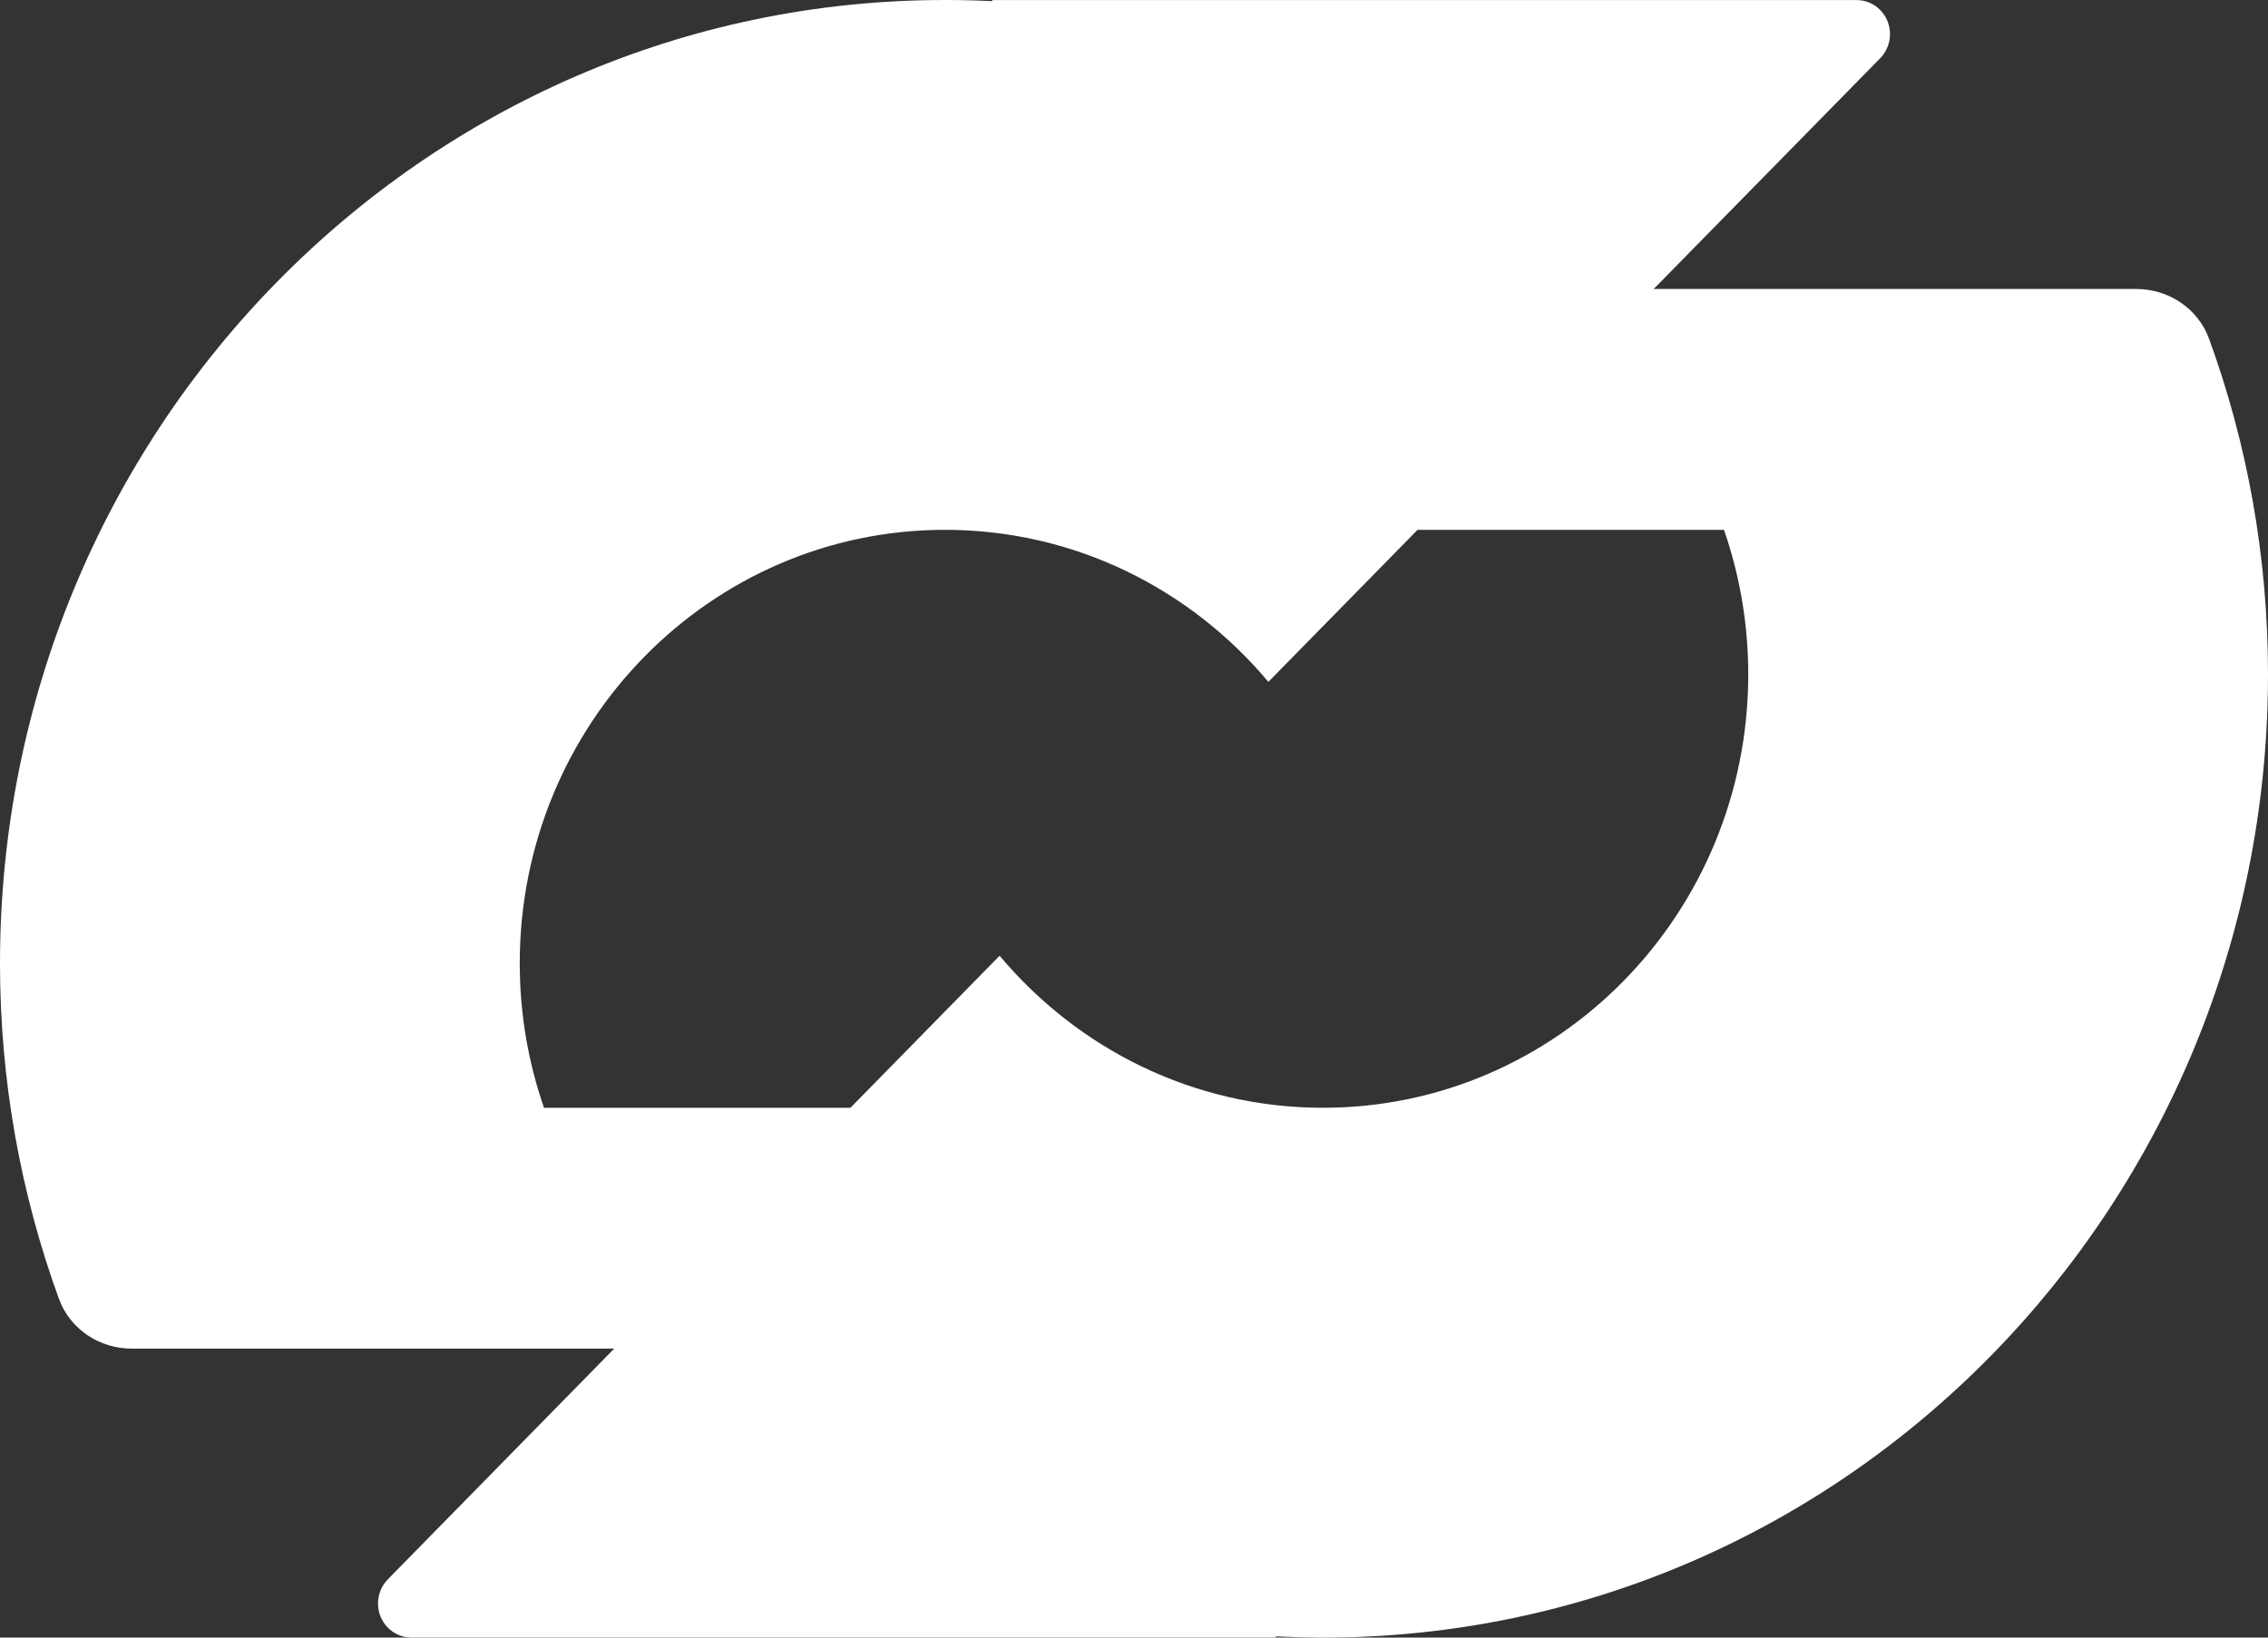 <svg xmlns="http://www.w3.org/2000/svg" width="36" height="26" viewBox="0 0 36 26" fill="none"><rect x="0" y="0" width="36" height="26" fill="#333333" stroke="none"/><path fill-rule="evenodd" clip-rule="evenodd" d="M15 0C15.248 0 15.495 0.006 15.74 0.018C15.745 0.018 15.749 0.014 15.749 0.009C15.749 0.005 15.753 0.001 15.758 0.001H29.47C29.763 0.001 30 0.243 30 0.541C30 0.685 29.944 0.822 29.845 0.924L26.249 4.588H33.907C34.419 4.588 34.888 4.894 35.065 5.38C35.669 7.039 36 8.833 36 10.706C36 19.153 29.284 26 21 26C20.752 26 20.505 25.993 20.26 25.981C20.255 25.981 20.251 25.985 20.251 25.99C20.251 25.995 20.247 25.999 20.242 25.999H6.53C6.237 25.999 6 25.757 6 25.459C6 25.315 6.056 25.178 6.155 25.076L9.749 21.412H2.093C1.58 21.412 1.112 21.106 0.935 20.62C0.331 18.961 0 17.167 0 15.294C0 6.847 6.716 0 15 0ZM20.133 10.826C18.895 9.349 17.055 8.412 15 8.412C11.272 8.412 8.25 11.493 8.25 15.294C8.25 16.099 8.386 16.871 8.635 17.588H13.499L15.867 15.174C17.105 16.651 18.945 17.588 21 17.588C24.728 17.588 27.75 14.507 27.75 10.706C27.75 9.901 27.613 9.129 27.365 8.412H22.501L20.133 10.826Z" fill="white"></path></svg>